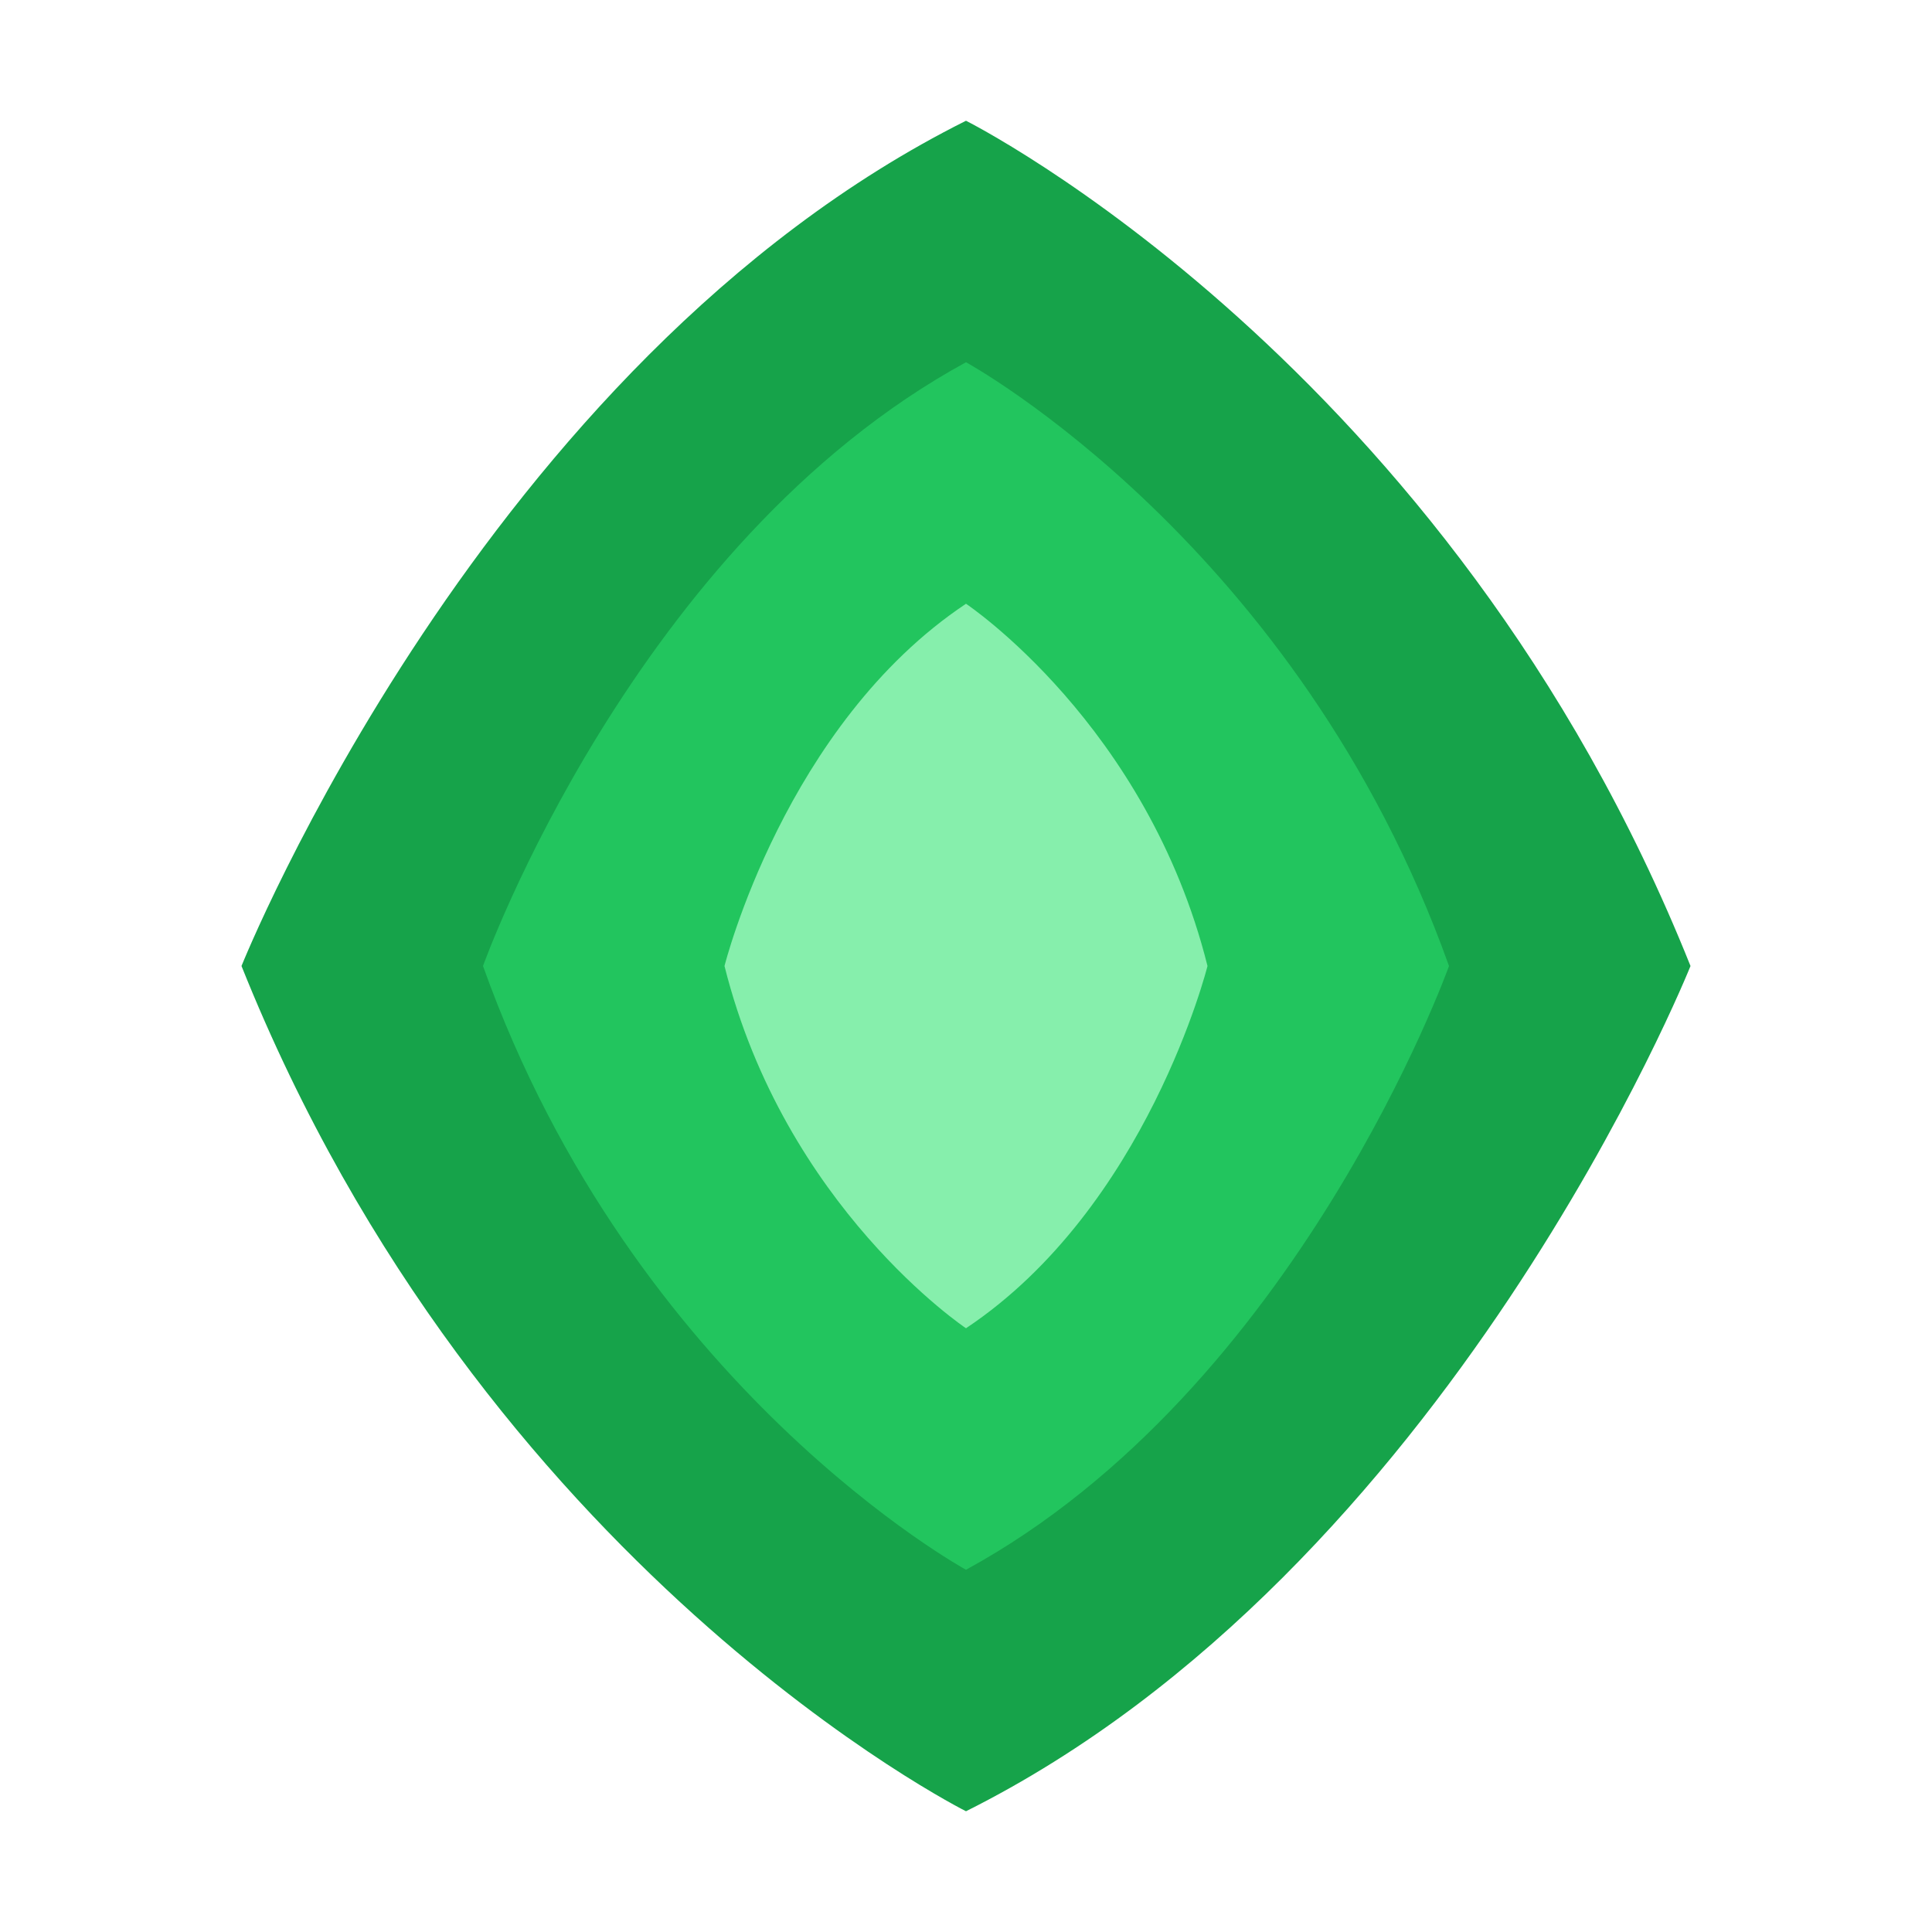 <?xml version="1.0" encoding="UTF-8"?>
<svg width="512" height="512" viewBox="0 0 512 512" fill="none" xmlns="http://www.w3.org/2000/svg">
  <path d="M256 32C256 32 384 96 448 256C448 256 384 416 256 480C256 480 128 416 64 256C64 256 128 96 256 32Z" fill="#16a34a"/>
  <path d="M256 96C256 96 344 144 384 256C384 256 344 368 256 416C256 416 168 368 128 256C128 256 168 144 256 96Z" fill="#22c55e"/>
  <path d="M256 160C256 160 304 192 320 256C320 256 304 320 256 352C256 352 208 320 192 256C192 256 208 192 256 160Z" fill="#86efac"/>
</svg>
